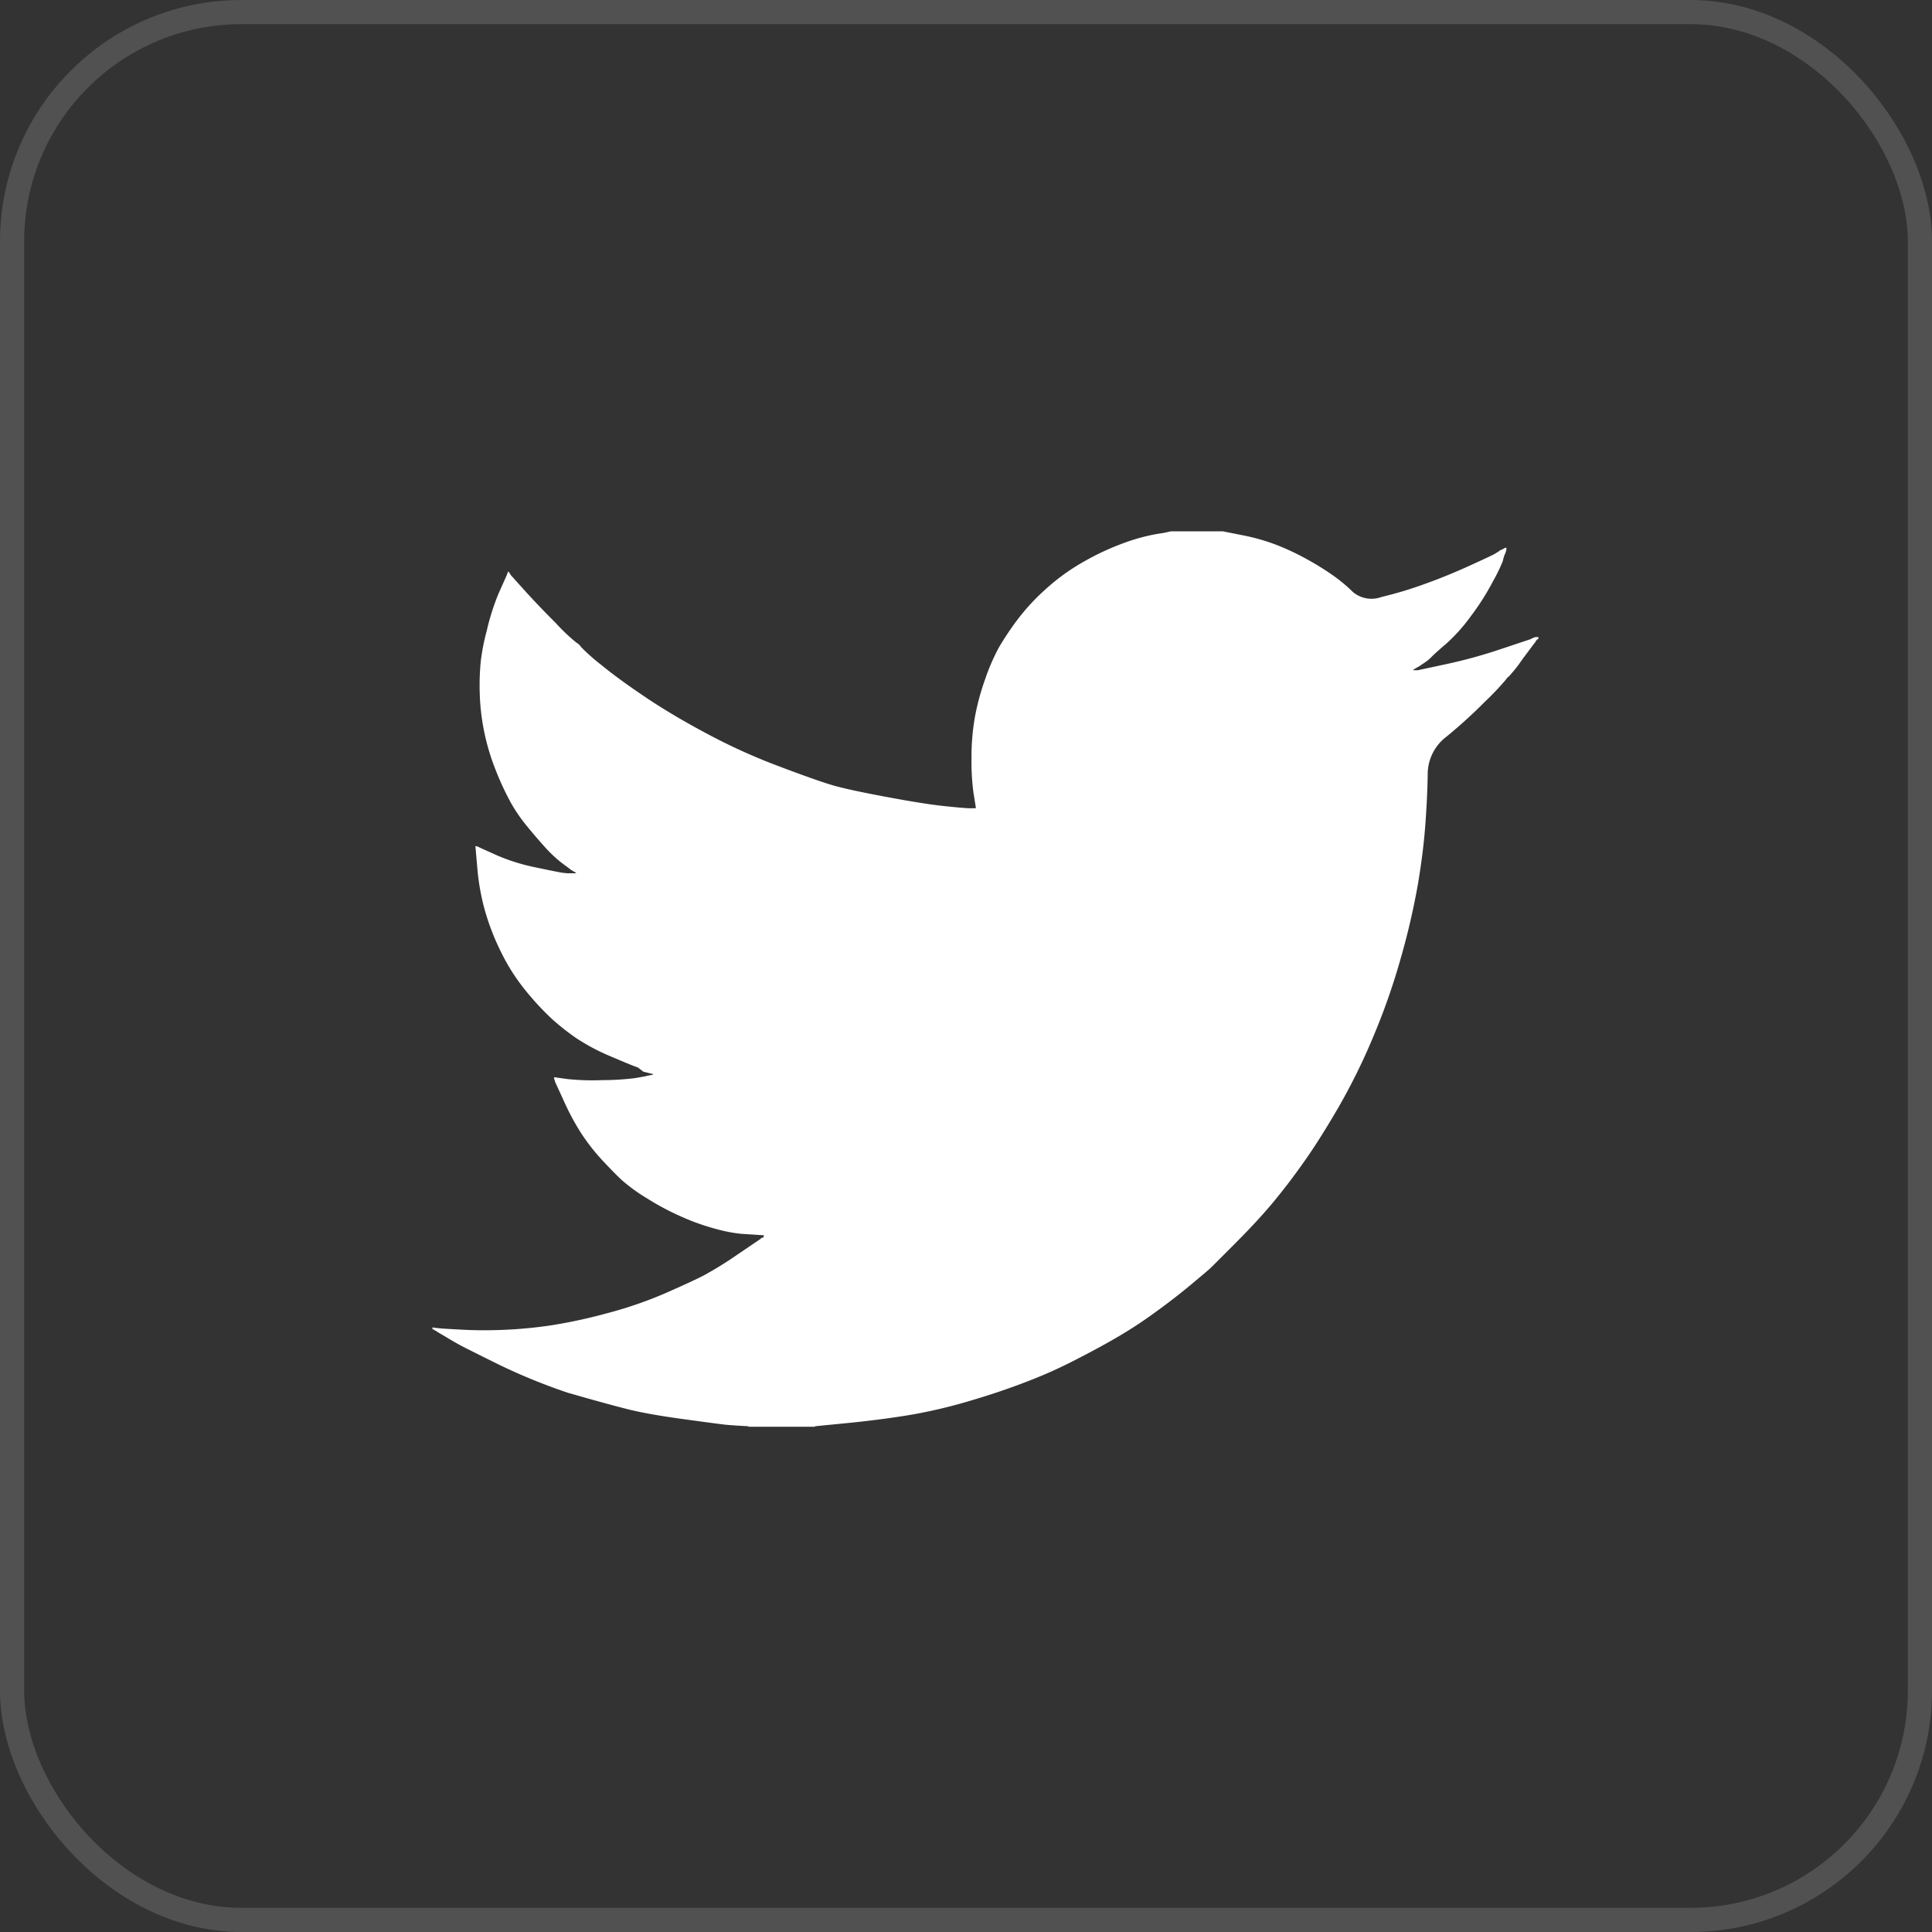 <svg height="40" viewBox="0 0 40 40" width="40" xmlns="http://www.w3.org/2000/svg"><rect x="0" y="0" width="40" height="40" fill="#333333" stroke="none"/><g transform="translate(-.045)"><path d="m15.287 0h1.073l.392.078a4.193 4.193 0 0 1 .712.2 5.063 5.063 0 0 1 .619.289 5.885 5.885 0 0 1 .542.333 3.34 3.34 0 0 1 .433.359.6.6 0 0 0 .592.1 7.92 7.92 0 0 0 .866-.259q.464-.165.918-.371t.554-.259l.1-.062v-.006l.021-.01.021-.01.021-.01.029-.012v-.006h.006.006v-.006l.021-.006h.021v.031l-.006.031-.01.031-.01.031-.008.008-.009.026-.01.031a.718.718 0 0 0 -.021.083 3.462 3.462 0 0 1 -.2.413 5.16 5.16 0 0 1 -.464.732 3.6 3.6 0 0 1 -.5.561q-.223.191-.3.268a.886.886 0 0 1 -.175.144l-.1.068-.021.01-.021.01v.006h-.006-.006v.006l-.021.01-.021.01v.006h-.006-.006v.006.006h-.006-.006v.006h.1l.578-.124a10.337 10.337 0 0 0 1.1-.3l.557-.186.062-.021.031-.01.021-.01.021-.01.021-.01.021-.01.041-.006h.041v.042h-.01l-.01.006v.006h-.006-.006v.006.006h-.006-.006v.006.006h-.006l-.01.021-.01.021h-.006l-.262.351a2.9 2.9 0 0 1 -.278.351q-.021.006-.058.062a5.911 5.911 0 0 1 -.437.46 10.382 10.382 0 0 1 -.788.716.977.977 0 0 0 -.392.776q-.006.458-.048 1.036t-.155 1.248a14.88 14.88 0 0 1 -.351 1.516 13.786 13.786 0 0 1 -.578 1.651 12.858 12.858 0 0 1 -.712 1.444q-.371.639-.681 1.083t-.63.835q-.32.392-.809.883t-.536.536q-.048.045-.4.339t-.764.59a8.828 8.828 0 0 1 -.747.489q-.339.2-.821.448a9.769 9.769 0 0 1 -1.036.47q-.557.217-1.176.4a10.741 10.741 0 0 1 -1.2.289q-.578.1-1.31.175l-.732.072v.01h-1.378v-.01l-.175-.01q-.175-.01-.289-.021t-.856-.113q-.742-.1-1.167-.206t-1.253-.344a12.245 12.245 0 0 1 -1.43-.584q-.592-.293-.742-.371t-.334-.19l-.194-.114v-.006h-.006-.006v-.006l-.021-.01-.021-.01v-.006h-.006-.006v-.007-.006h-.006-.028v-.041h.021l.021.006.093.01q.093.01.505.031t.877 0a9.226 9.226 0 0 0 .949-.093 10.691 10.691 0 0 0 1.145-.248 8.46 8.46 0 0 0 1.213-.417q.551-.243.785-.363a7.633 7.633 0 0 0 .706-.437l.472-.32v-.006h.006.006v-.006-.006h.006.006v-.006l.021-.006h.021v-.021l.006-.021h.006v-.006l-.165-.01-.32-.021a3.1 3.1 0 0 1 -.485-.093 4.653 4.653 0 0 1 -.712-.248 5.487 5.487 0 0 1 -.742-.392 3.655 3.655 0 0 1 -.522-.378q-.159-.148-.413-.421a4.174 4.174 0 0 1 -.437-.563 5.06 5.06 0 0 1 -.355-.666l-.172-.374-.01-.031-.01-.031-.006-.021v-.021h.031l.031.006.227.031a5.042 5.042 0 0 0 .712.021 5.511 5.511 0 0 0 .67-.041q.186-.031.227-.041l.041-.01.052-.01.052-.01v-.006h.006.006v-.006l-.04-.01-.041-.01-.041-.01-.041-.01-.041-.01-.117-.089q-.1-.031-.557-.227a4.26 4.26 0 0 1 -.721-.382 4.987 4.987 0 0 1 -.512-.406 5.838 5.838 0 0 1 -.53-.573 4.127 4.127 0 0 1 -.517-.812 4.956 4.956 0 0 1 -.339-.887 4.789 4.789 0 0 1 -.148-.856l-.038-.438h.021l.021.006.021.01.021.01.021.01.021.01.32.144a4.034 4.034 0 0 0 .794.248q.474.1.567.113l.093.01h.186v-.006h-.006-.006v-.006-.006h-.006-.006v-.006l-.021-.01-.021-.01v-.006h-.006-.006v-.006l-.021-.01-.021-.01v-.006l-.178-.132a2.705 2.705 0 0 1 -.357-.337q-.186-.206-.371-.433a3.345 3.345 0 0 1 -.331-.485 5.877 5.877 0 0 1 -.305-.656 4.657 4.657 0 0 1 -.241-.8 4.545 4.545 0 0 1 -.093-.794 5 5 0 0 1 .021-.67 4.382 4.382 0 0 1 .123-.629 4.9 4.9 0 0 1 .24-.762l.175-.392.011-.031.01-.031h.006v-.006-.006h.006.006v.006.006h.006.006v.006.006h.006l.01.021.01.021h.006v.006l.278.309q.278.309.66.691a3.879 3.879 0 0 0 .422.4.3.3 0 0 1 .1.095 4.211 4.211 0 0 0 .413.365q.351.289.918.67t1.289.764a12.279 12.279 0 0 0 1.485.67q.794.3 1.114.392t1.101.238q.774.144 1.167.186t.536.048h.144v-.031l-.006-.031-.041-.258a4.848 4.848 0 0 1 -.041-.721 4.734 4.734 0 0 1 .072-.856 5.071 5.071 0 0 1 .217-.794 4.243 4.243 0 0 1 .283-.647 6.352 6.352 0 0 1 .367-.55 4.448 4.448 0 0 1 .588-.64 4.339 4.339 0 0 1 .814-.587 5.364 5.364 0 0 1 .856-.392 3.989 3.989 0 0 1 .66-.175 2.294 2.294 0 0 0 .271-.052z" fill="#fff" transform="translate(9 11)"/><g fill="none" opacity=".15" stroke="#fff" stroke-width=".5"><rect height="40" rx="5" stroke="none" width="40" x=".045"/><rect fill="none" height="39.5" rx="4.75" width="39.5" x=".295" y=".25"/></g></g></svg>